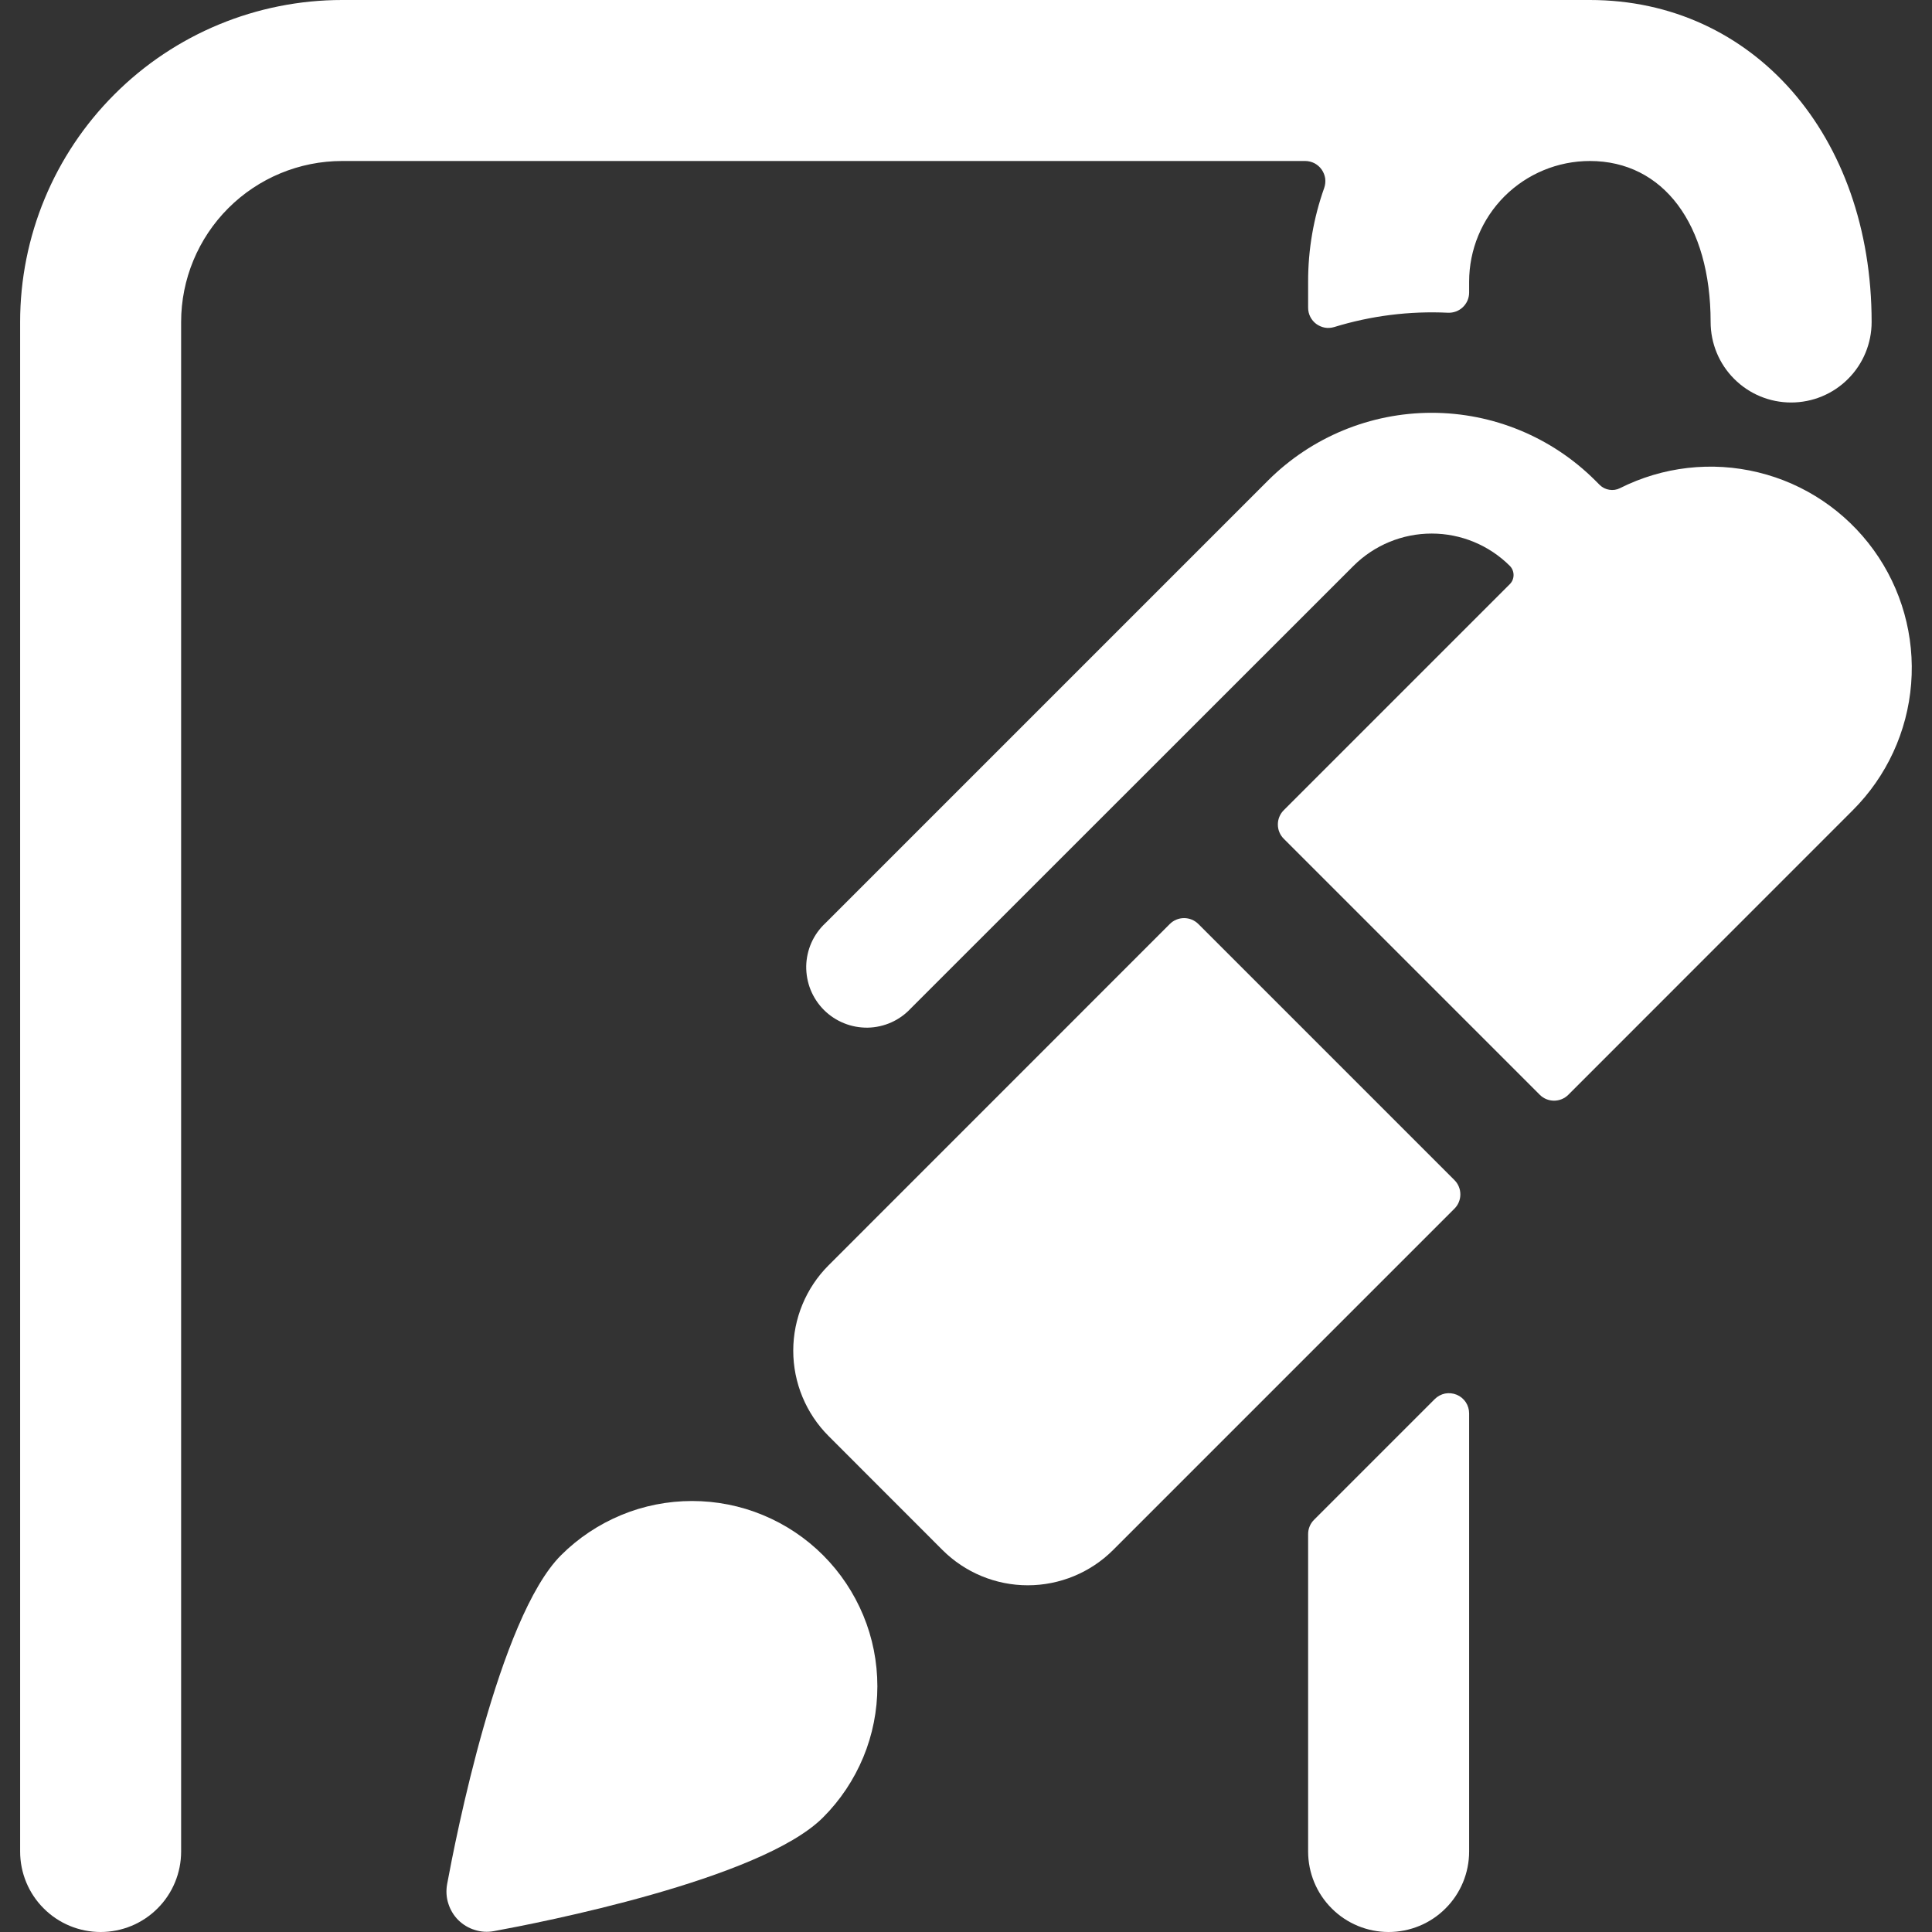 <svg width="24" height="24" viewBox="0 0 24 24" fill="none" xmlns="http://www.w3.org/2000/svg">
<rect x="0" y="0" width="24" height="24" fill="#333333" stroke="none"/>
<path d="M17.988 3.885C18.022 3.886 18.055 3.881 18.087 3.869C18.119 3.857 18.148 3.839 18.172 3.816C18.197 3.792 18.216 3.764 18.23 3.733C18.243 3.702 18.25 3.669 18.25 3.635V3.5C18.25 3.102 18.408 2.721 18.689 2.439C18.971 2.158 19.352 2 19.75 2C20.661 2 21.25 2.785 21.25 4C21.25 4.265 21.355 4.52 21.543 4.707C21.73 4.895 21.985 5 22.25 5C22.515 5 22.77 4.895 22.957 4.707C23.145 4.52 23.25 4.265 23.25 4C23.25 1.682 21.778 0 19.75 0H4.25C3.189 0 2.172 0.421 1.422 1.172C0.671 1.922 0.25 2.939 0.25 4V23C0.25 23.265 0.355 23.52 0.543 23.707C0.73 23.895 0.985 24 1.25 24C1.515 24 1.77 23.895 1.957 23.707C2.145 23.52 2.25 23.265 2.25 23V4C2.25 3.47 2.461 2.961 2.836 2.586C3.211 2.211 3.72 2 4.25 2H16.214C16.254 2 16.293 2.01 16.329 2.028C16.364 2.047 16.395 2.073 16.418 2.106C16.441 2.139 16.456 2.177 16.462 2.216C16.467 2.256 16.463 2.296 16.45 2.334C16.317 2.708 16.249 3.103 16.25 3.5V3.823C16.25 3.862 16.259 3.901 16.277 3.936C16.294 3.97 16.32 4.001 16.351 4.024C16.383 4.047 16.419 4.063 16.457 4.07C16.496 4.077 16.536 4.074 16.573 4.063C17.031 3.922 17.51 3.862 17.988 3.885Z" fill="white"/>
<path d="M16.25 23C16.25 23.265 16.355 23.52 16.543 23.707C16.73 23.895 16.985 24 17.25 24C17.515 24 17.77 23.895 17.957 23.707C18.145 23.52 18.25 23.265 18.25 23V17.557C18.25 17.508 18.235 17.459 18.208 17.418C18.18 17.377 18.142 17.345 18.096 17.326C18.05 17.307 18 17.302 17.951 17.311C17.903 17.321 17.858 17.345 17.823 17.38L16.323 18.88C16.3 18.903 16.281 18.931 16.269 18.961C16.256 18.992 16.25 19.024 16.25 19.057V23Z" fill="white"/>
<path d="M14.886 11.478C14.839 11.431 14.775 11.405 14.709 11.405C14.643 11.405 14.579 11.431 14.532 11.478L10.293 15.718C10.012 15.999 9.854 16.381 9.854 16.779C9.854 17.176 10.012 17.558 10.293 17.839L11.707 19.254C11.988 19.535 12.37 19.693 12.767 19.693C13.165 19.693 13.547 19.535 13.828 19.254L18.068 15.014C18.091 14.991 18.11 14.963 18.122 14.933C18.135 14.902 18.141 14.87 18.141 14.837C18.141 14.804 18.135 14.772 18.122 14.741C18.11 14.711 18.091 14.683 18.068 14.66L14.886 11.478Z" fill="white"/>
<path d="M16.814 7.029C17.072 6.772 17.421 6.628 17.785 6.628C18.148 6.628 18.497 6.772 18.755 7.029C18.785 7.059 18.802 7.1 18.802 7.143C18.802 7.164 18.798 7.185 18.79 7.205C18.782 7.224 18.77 7.242 18.755 7.257L15.947 10.065C15.924 10.088 15.905 10.116 15.893 10.146C15.88 10.177 15.874 10.209 15.874 10.242C15.874 10.275 15.88 10.307 15.893 10.338C15.905 10.368 15.924 10.396 15.947 10.419L19.128 13.6C19.175 13.647 19.239 13.673 19.305 13.673C19.371 13.673 19.435 13.647 19.482 13.6L23.017 10.064C23.437 9.644 23.694 9.088 23.741 8.495C23.788 7.903 23.623 7.313 23.275 6.832C22.926 6.35 22.418 6.008 21.841 5.868C21.263 5.727 20.655 5.797 20.124 6.064C20.083 6.085 20.036 6.092 19.991 6.084C19.946 6.077 19.904 6.056 19.871 6.023L19.815 5.967C19.276 5.43 18.546 5.128 17.785 5.128C17.023 5.128 16.293 5.43 15.754 5.967L10.254 11.467C10.18 11.536 10.121 11.618 10.08 11.71C10.039 11.802 10.017 11.902 10.015 12.002C10.014 12.103 10.032 12.203 10.07 12.297C10.108 12.39 10.164 12.475 10.235 12.546C10.306 12.617 10.391 12.673 10.485 12.711C10.578 12.749 10.678 12.767 10.779 12.766C10.879 12.764 10.979 12.742 11.071 12.701C11.163 12.66 11.245 12.601 11.314 12.527L16.814 7.029Z" fill="white"/>
<path d="M6.969 19.32C6.194 20.095 5.655 22.86 5.554 23.407C5.54 23.487 5.544 23.569 5.569 23.646C5.593 23.723 5.635 23.794 5.692 23.851C5.75 23.908 5.82 23.951 5.897 23.974C5.974 23.999 6.056 24.004 6.136 23.989C6.683 23.889 9.452 23.352 10.225 22.576C10.439 22.362 10.608 22.108 10.724 21.829C10.84 21.55 10.899 21.25 10.899 20.948C10.899 20.646 10.84 20.346 10.724 20.067C10.608 19.788 10.439 19.534 10.225 19.32C10.011 19.106 9.758 18.937 9.478 18.821C9.199 18.705 8.899 18.646 8.597 18.646C8.295 18.646 7.995 18.705 7.716 18.821C7.437 18.937 7.183 19.106 6.969 19.32Z" fill="white"/>
</svg>

